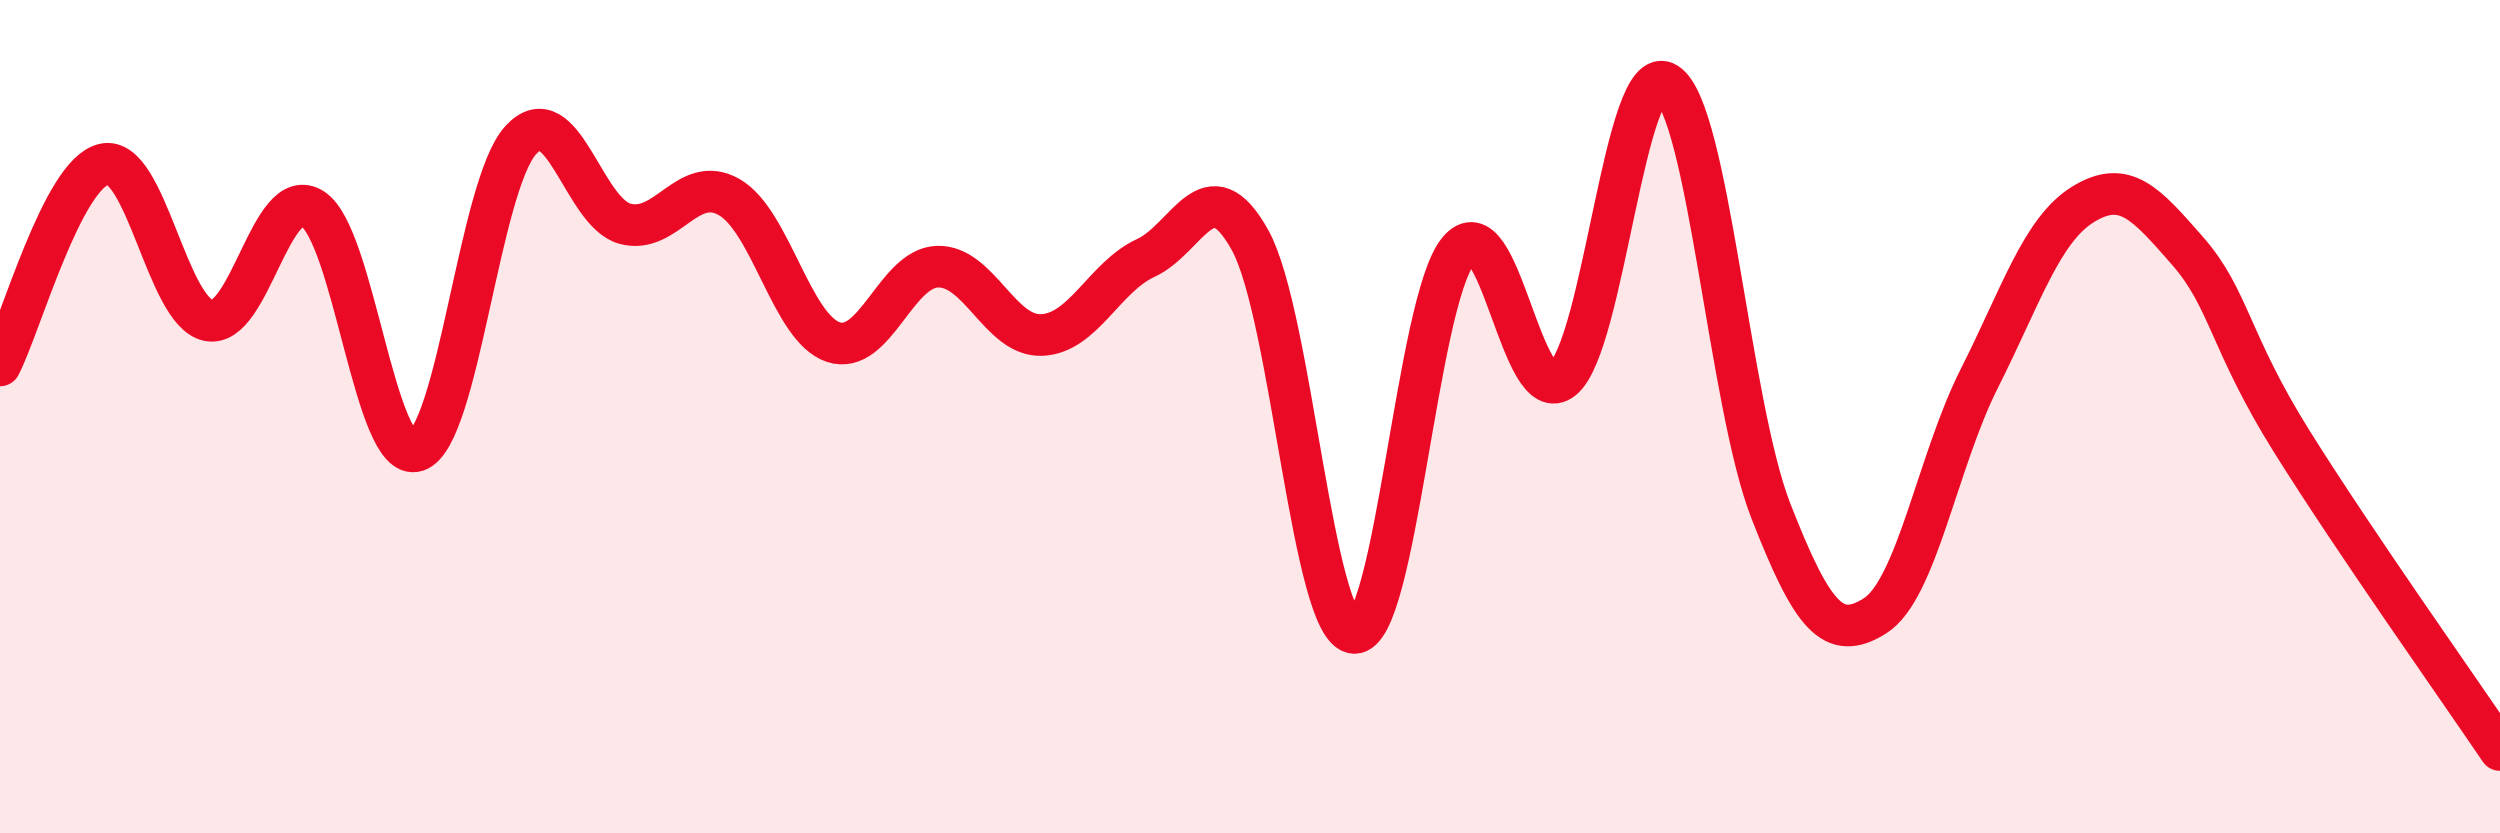 
    <svg width="60" height="20" viewBox="0 0 60 20" xmlns="http://www.w3.org/2000/svg">
      <path
        d="M 0,8.77 C 0.5,7.8 1.5,4.16 2.5,3.94 C 3.5,3.72 4,7.48 5,7.69 C 6,7.9 6.5,4.38 7.5,5.01 C 8.5,5.64 9,11.15 10,10.82 C 11,10.49 11.5,4.45 12.5,3.36 C 13.5,2.27 14,5.1 15,5.37 C 16,5.64 16.5,4.16 17.5,4.73 C 18.5,5.3 19,7.88 20,8.21 C 21,8.54 21.5,6.43 22.5,6.4 C 23.5,6.37 24,8.08 25,8.04 C 26,8 26.5,6.65 27.5,6.19 C 28.5,5.73 29,3.96 30,5.76 C 31,7.56 31.5,15.14 32.5,15.19 C 33.5,15.24 34,7.24 35,6.02 C 36,4.8 36.5,9.9 37.5,9.1 C 38.5,8.3 39,1.37 40,2 C 41,2.63 41.5,9.7 42.5,12.26 C 43.5,14.82 44,15.41 45,14.78 C 46,14.15 46.5,11.07 47.5,9.09 C 48.5,7.11 49,5.51 50,4.9 C 51,4.29 51.5,4.88 52.5,6.02 C 53.5,7.16 53.5,8.19 55,10.59 C 56.5,12.99 59,16.52 60,18L60 20L0 20Z"
        fill="#EB0A25"
        opacity="0.1"
        stroke-linecap="round"
        stroke-linejoin="round"
      />
      <path
        d="M 0,8.77 C 0.5,7.8 1.5,4.16 2.5,3.94 C 3.5,3.72 4,7.48 5,7.69 C 6,7.9 6.5,4.38 7.5,5.01 C 8.5,5.64 9,11.15 10,10.82 C 11,10.49 11.5,4.45 12.5,3.36 C 13.5,2.27 14,5.1 15,5.37 C 16,5.64 16.5,4.16 17.5,4.73 C 18.5,5.3 19,7.88 20,8.21 C 21,8.54 21.5,6.43 22.5,6.4 C 23.5,6.37 24,8.08 25,8.04 C 26,8 26.5,6.65 27.5,6.19 C 28.5,5.73 29,3.96 30,5.76 C 31,7.56 31.5,15.14 32.5,15.19 C 33.5,15.24 34,7.24 35,6.02 C 36,4.8 36.5,9.9 37.5,9.1 C 38.5,8.3 39,1.37 40,2 C 41,2.63 41.5,9.7 42.5,12.26 C 43.5,14.82 44,15.41 45,14.78 C 46,14.15 46.5,11.07 47.5,9.09 C 48.5,7.11 49,5.51 50,4.9 C 51,4.29 51.5,4.88 52.5,6.02 C 53.5,7.16 53.5,8.19 55,10.59 C 56.5,12.99 59,16.52 60,18"
        stroke="#EB0A25"
        stroke-width="1"
        fill="none"
        stroke-linecap="round"
        stroke-linejoin="round"
      />
    </svg>
  